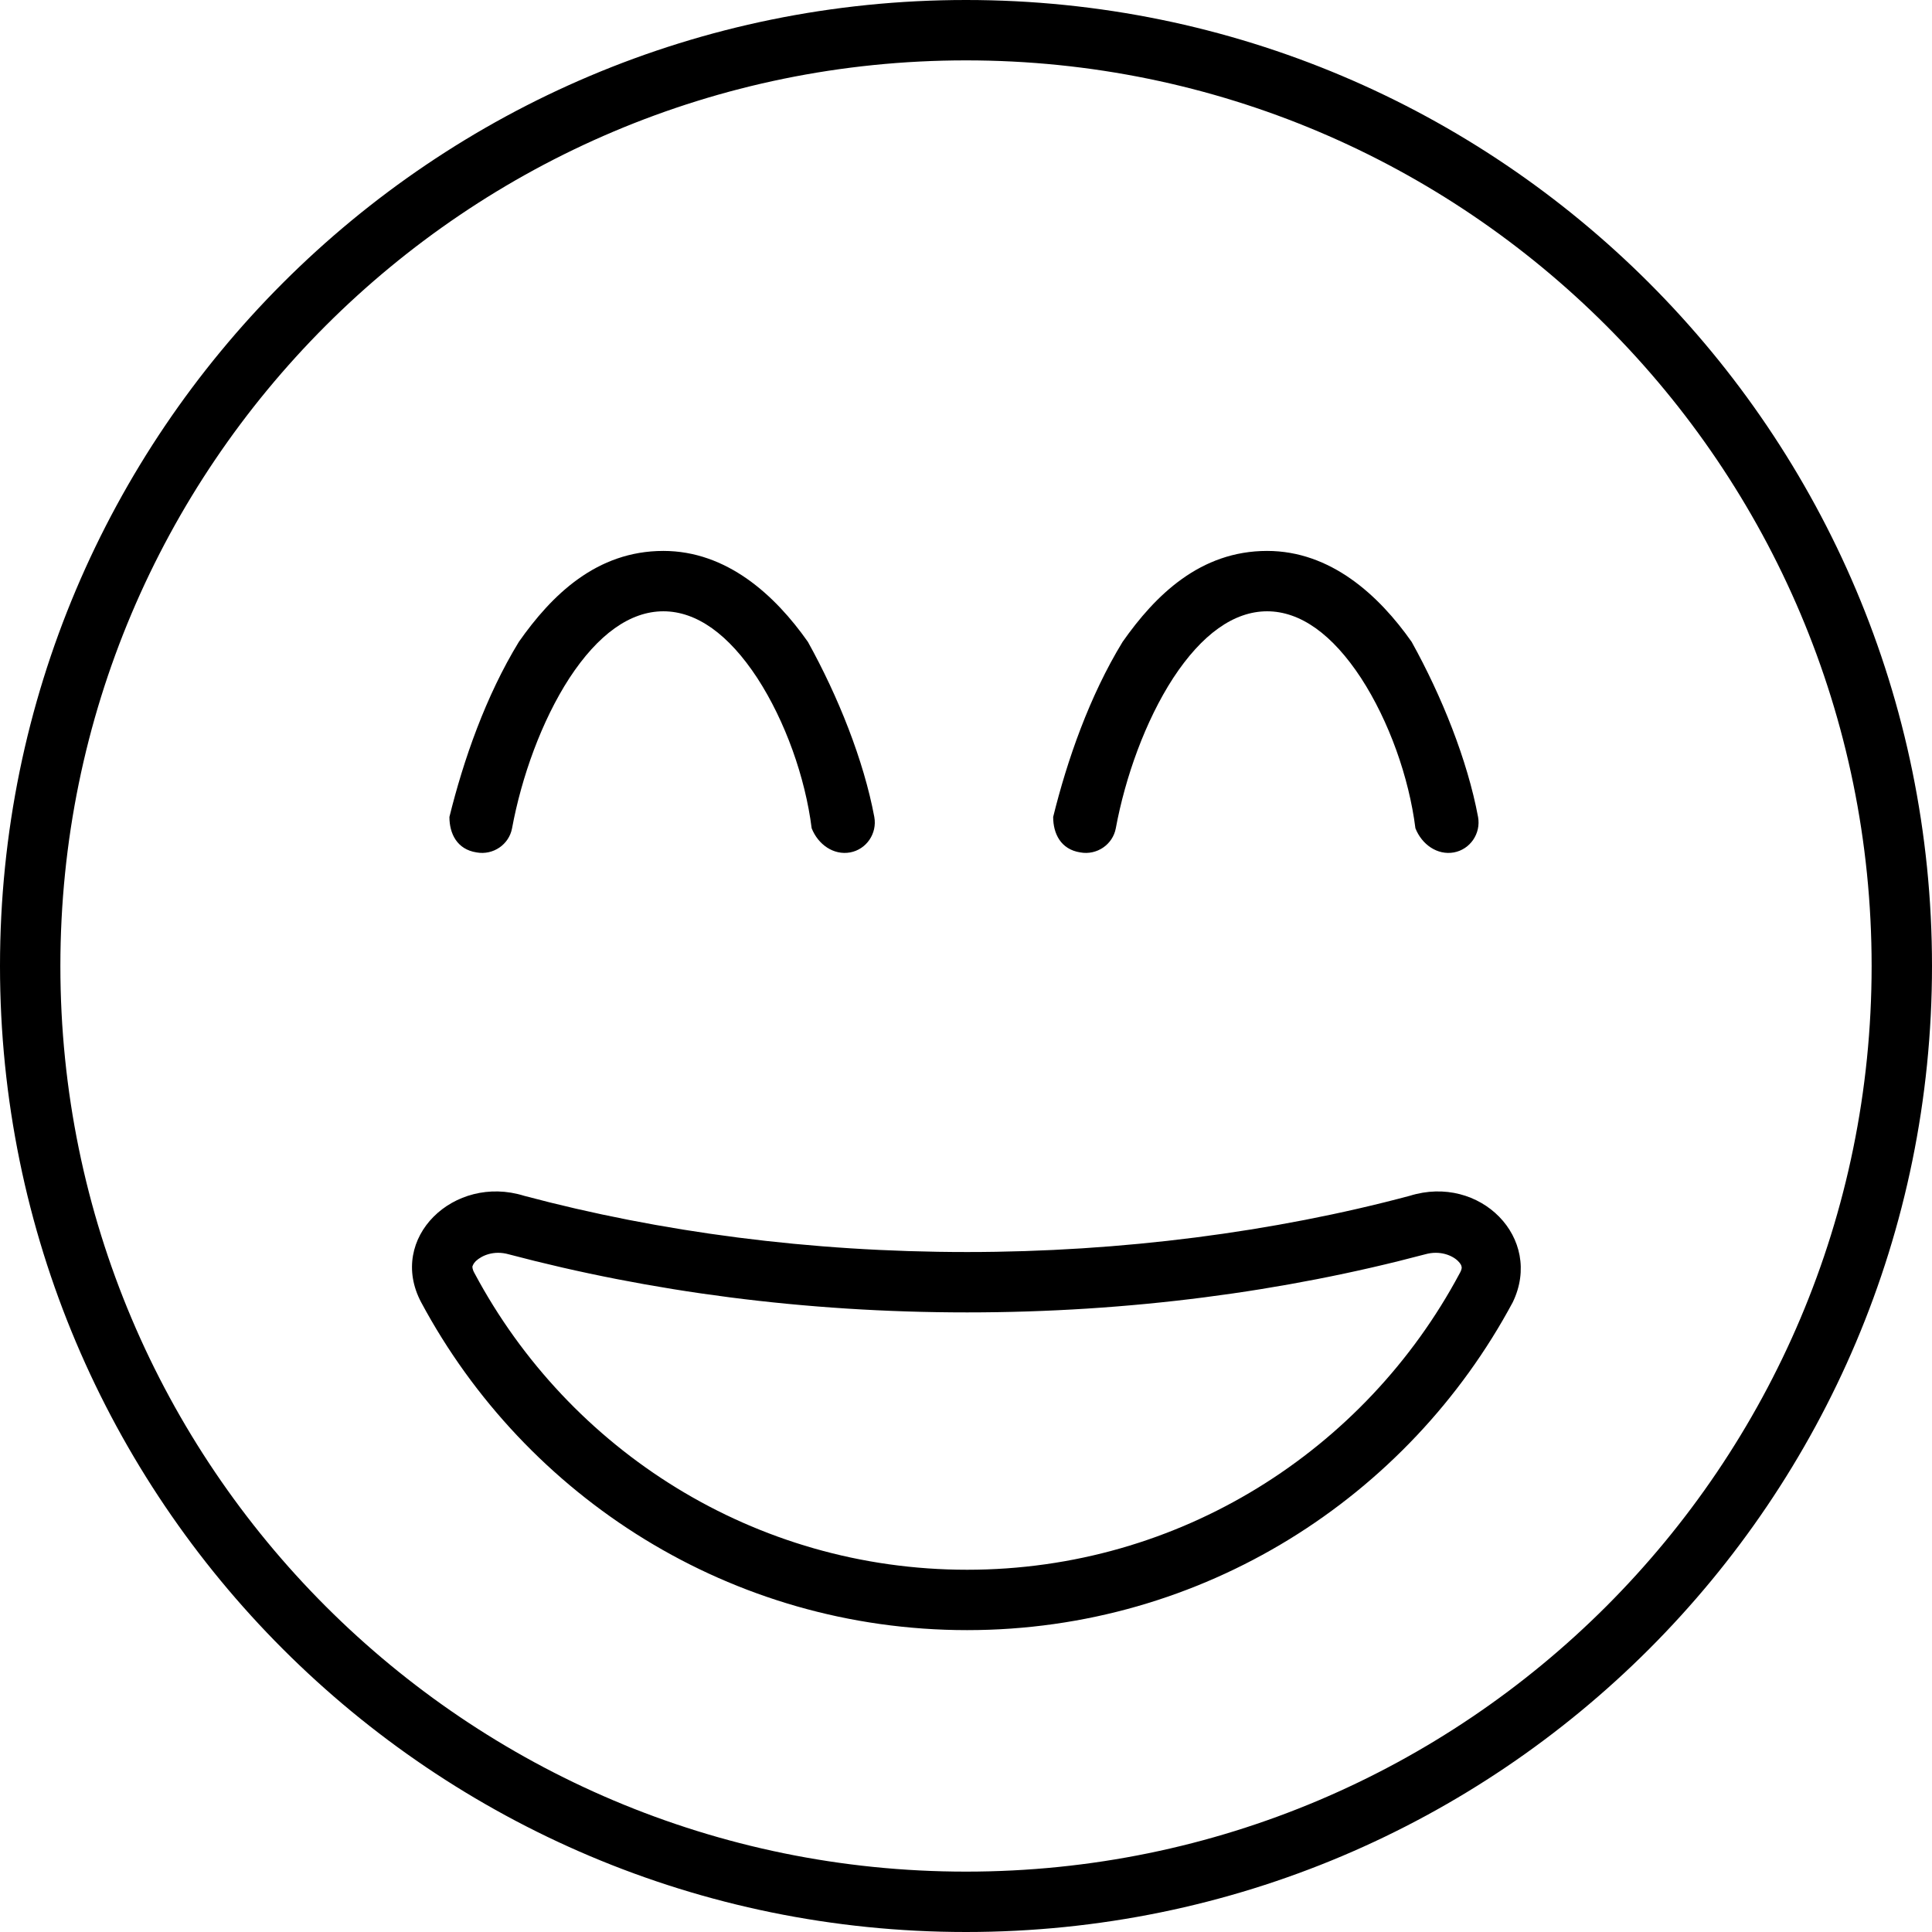 <svg xmlns="http://www.w3.org/2000/svg" viewBox="0 0 512 512"><!--! Font Awesome Pro 6.1.1 by @fontawesome - https://fontawesome.com License - https://fontawesome.com/license (Commercial License) Copyright 2022 Fonticons, Inc. --><path d="M256.3 432C193.7 432 139.3 396.8 111.6 345.1C102.6 328.1 120.3 311.1 138.9 316.9C174.9 326.5 214.6 331.8 256.3 331.8C297.1 331.8 337.7 326.5 373.6 316.9C392.2 311.1 409.1 328.1 400.9 345.1C373.2 396.8 318.8 432 256.3 432V432zM134.8 332.4C130.9 331.3 127.7 332.7 126.1 334.2C125.4 334.9 125.3 335.4 125.2 335.6C125.2 335.7 125.1 336.3 125.8 337.5C150.8 384.3 199.9 416 256.3 416C312.7 416 361.8 384.3 386.8 337.5C387.5 336.3 387.4 335.7 387.3 335.6C387.3 335.4 387.1 334.9 386.4 334.2C384.9 332.7 381.6 331.3 377.7 332.4C340.4 342.3 299.3 347.8 256.3 347.8C213.2 347.8 172.2 342.3 134.8 332.4V332.4zM150.9 179.7C143.5 191.1 138.2 206 135.7 219.5C134.9 223.8 130.7 226.7 126.3 225.9C121.1 225.1 119.1 220.9 119.1 216.5C122.8 201.5 128.7 184.5 137.5 170.1C146.2 157.7 158.1 146 175.8 146C192.6 146 205.4 157.7 214.1 170.1C222.1 184.5 228.9 201.5 231.7 216.5C232.5 220.9 229.6 225.1 225.3 225.9C220.9 226.7 216.8 223.8 215.1 219.5C213.4 206 208.1 191.1 200.7 179.7C193.1 168.1 184.6 162 175.8 162C167 162 158.5 168.1 150.9 179.7V179.7zM286.3 225.9C281.1 225.1 279.1 220.9 279.1 216.5C282.8 201.5 288.7 184.5 297.5 170.1C306.2 157.7 318.1 146 335.8 146C352.6 146 365.4 157.7 374.1 170.1C382.1 184.5 388.9 201.5 391.7 216.5C392.5 220.9 389.6 225.1 385.3 225.9C380.9 226.7 376.8 223.8 375.1 219.5C373.4 206 368.1 191.1 360.7 179.7C353.1 168.1 344.6 162 335.8 162C327 162 318.5 168.1 310.9 179.7C303.5 191.1 298.2 206 295.7 219.5C294.9 223.8 290.7 226.7 286.3 225.9V225.9zM512 256C512 397.4 397.4 512 256 512C114.6 512 0 397.4 0 256C0 114.6 114.6 0 256 0C397.4 0 512 114.6 512 256zM256 16C123.5 16 16 123.5 16 256C16 388.5 123.5 496 256 496C388.5 496 496 388.5 496 256C496 123.5 388.5 16 256 16z"/></svg>